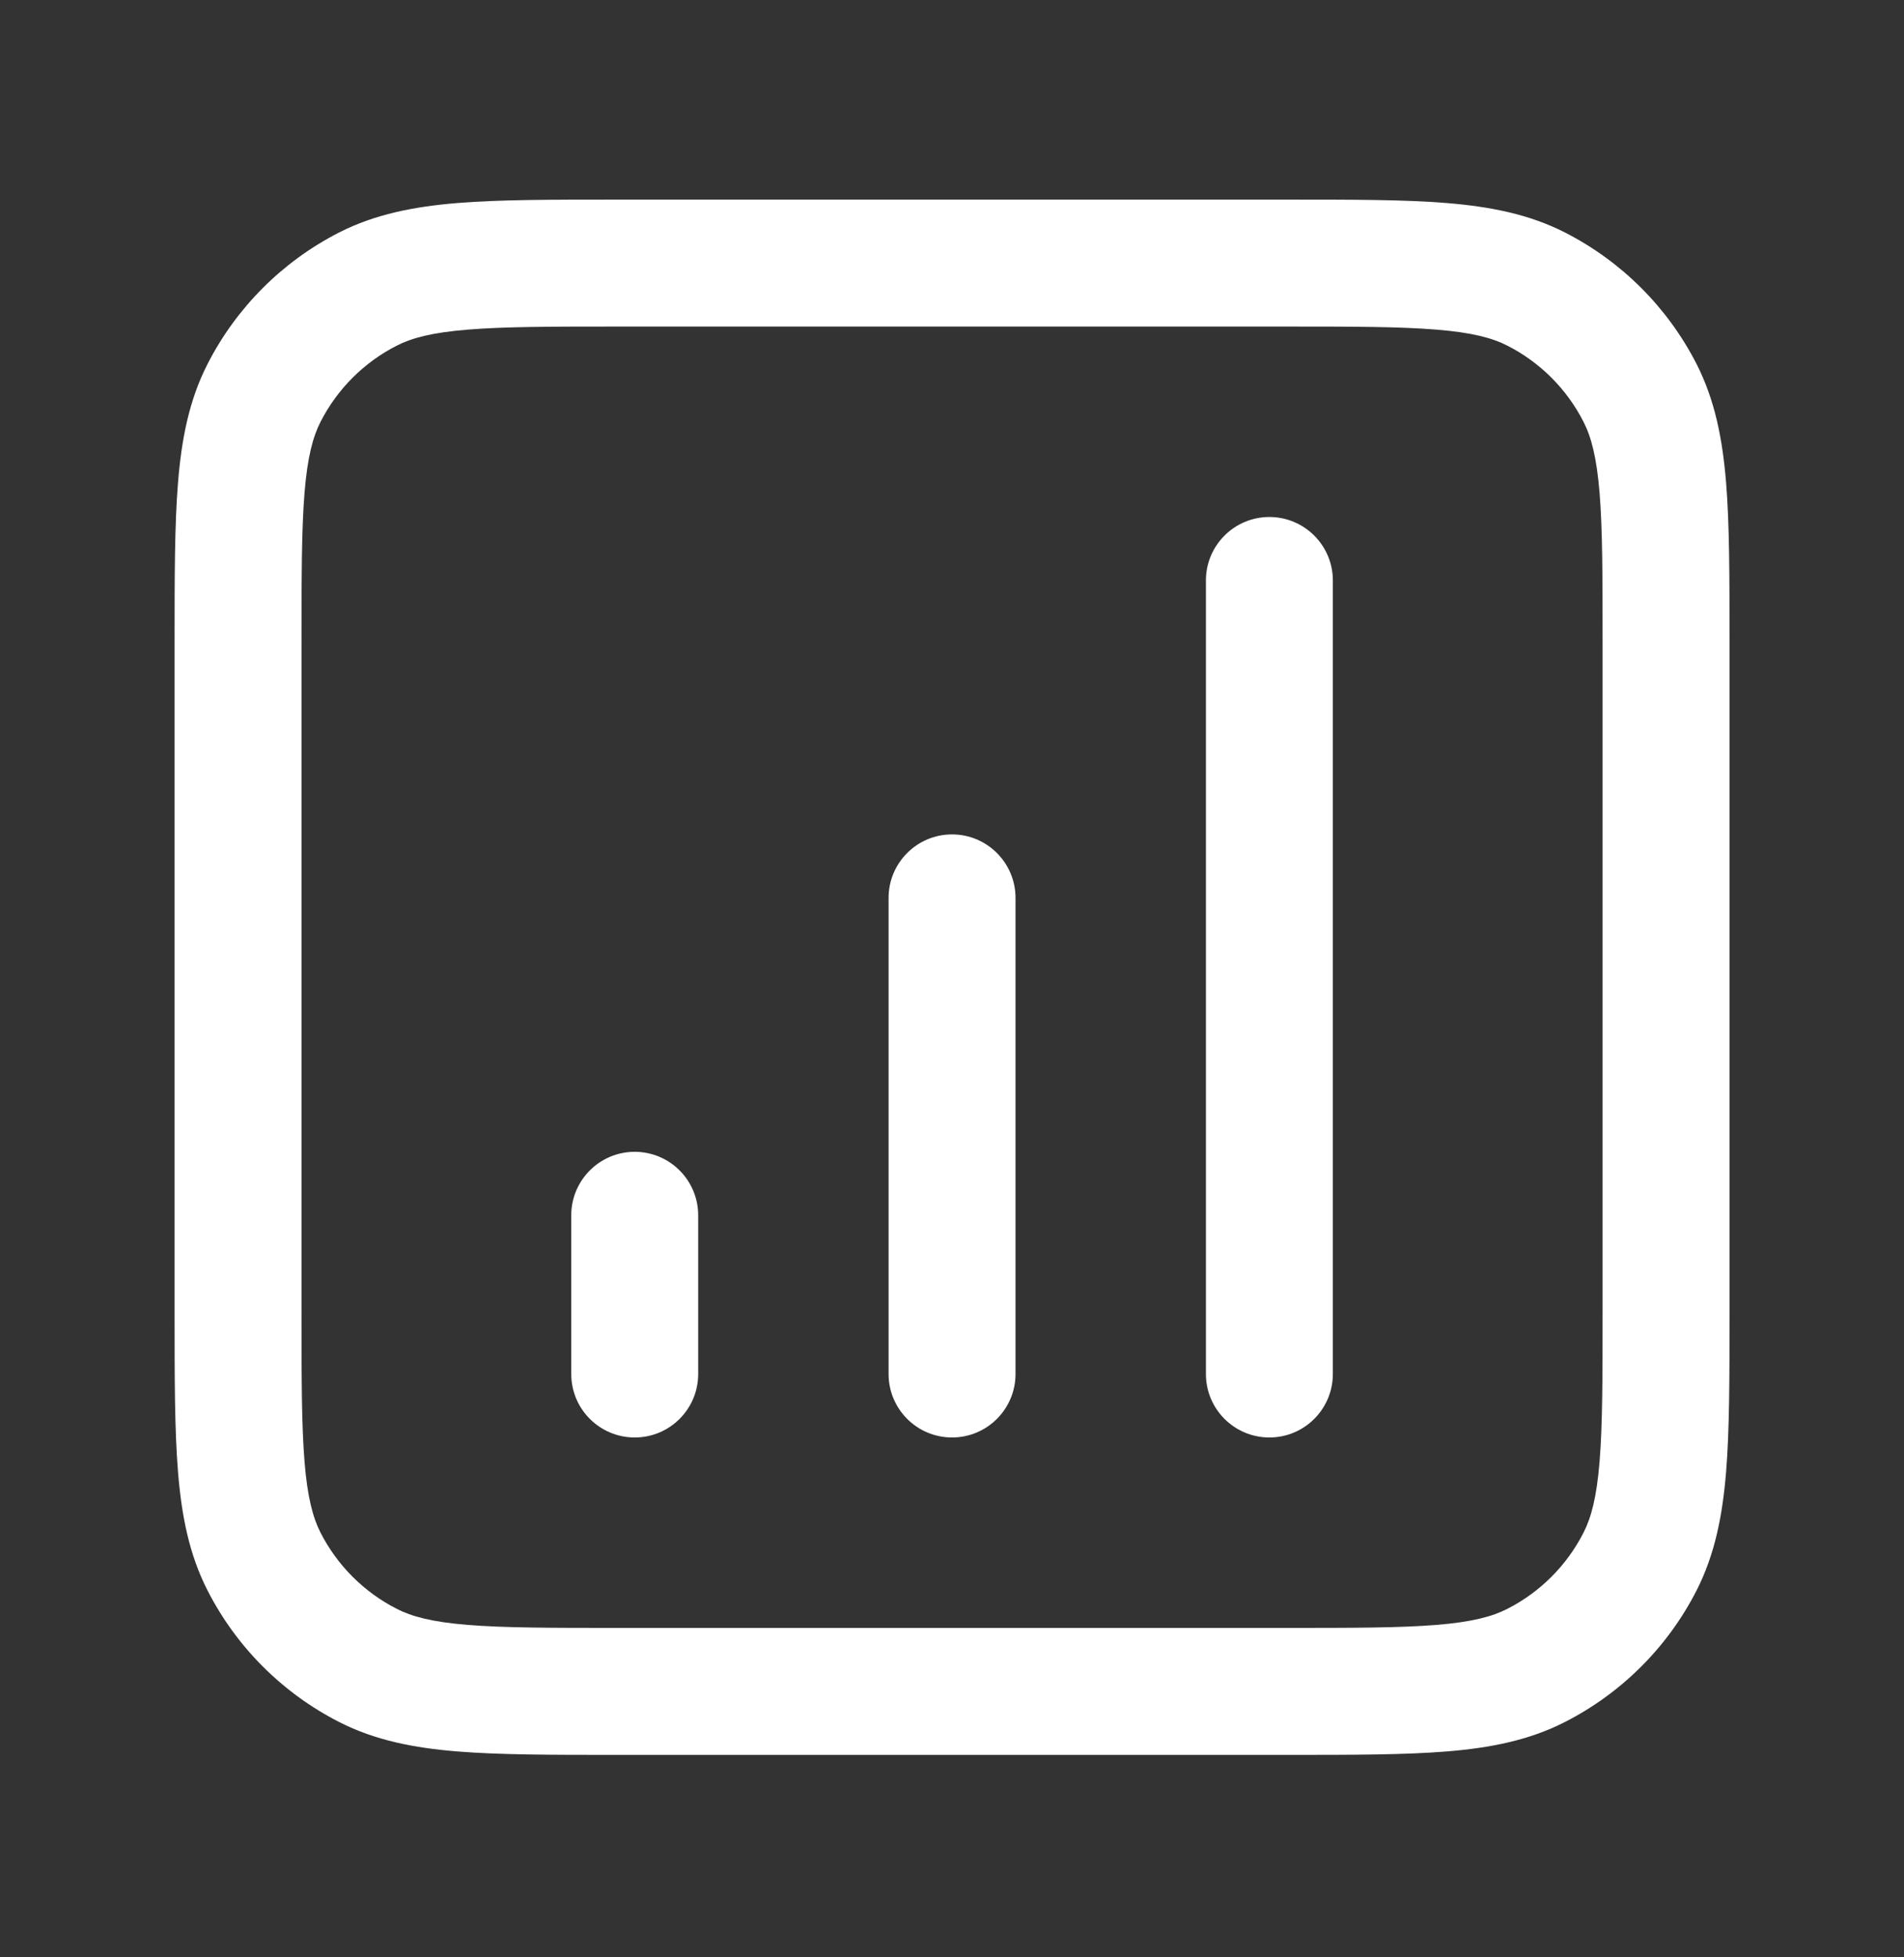 <svg width="36" height="37" viewBox="0 0 36 37" fill="none" xmlns="http://www.w3.org/2000/svg">
<rect x="0" y="0" width="36" height="37" fill="#333333" stroke="none"/>
<path fill-rule="evenodd" clip-rule="evenodd" d="M11.65 3.773H24.352C25.569 3.773 26.555 3.773 27.354 3.838C28.179 3.906 28.91 4.049 29.588 4.394C30.661 4.941 31.533 5.813 32.08 6.885C32.425 7.564 32.568 8.295 32.636 9.12C32.701 9.919 32.701 10.905 32.701 12.122V24.824C32.701 26.041 32.701 27.027 32.636 27.826C32.568 28.651 32.425 29.382 32.08 30.061C31.533 31.134 30.661 32.005 29.588 32.552C28.91 32.898 28.179 33.041 27.354 33.108C26.555 33.173 25.569 33.173 24.352 33.173H11.65C10.433 33.173 9.447 33.173 8.647 33.108C7.823 33.041 7.092 32.898 6.413 32.552C5.341 32.005 4.469 31.134 3.922 30.061C3.576 29.382 3.433 28.651 3.366 27.826C3.301 27.027 3.301 26.041 3.301 24.824V12.122C3.301 10.905 3.301 9.919 3.366 9.12C3.433 8.295 3.576 7.564 3.922 6.885C4.469 5.813 5.341 4.941 6.413 4.394C7.092 4.049 7.823 3.906 8.647 3.838C9.447 3.773 10.433 3.773 11.65 3.773ZM8.843 6.231C8.167 6.286 7.787 6.388 7.503 6.533C6.882 6.849 6.377 7.354 6.06 7.975C5.916 8.259 5.813 8.639 5.758 9.315C5.702 10.005 5.701 10.893 5.701 12.173V24.773C5.701 26.053 5.702 26.941 5.758 27.631C5.813 28.307 5.916 28.687 6.06 28.971C6.377 29.592 6.882 30.097 7.503 30.413C7.787 30.558 8.167 30.661 8.843 30.716C9.533 30.772 10.421 30.773 11.701 30.773H24.301C25.581 30.773 26.468 30.772 27.159 30.716C27.835 30.661 28.215 30.558 28.499 30.413C29.12 30.097 29.625 29.592 29.941 28.971C30.086 28.687 30.188 28.307 30.244 27.631C30.3 26.941 30.301 26.053 30.301 24.773V12.173C30.301 10.893 30.3 10.005 30.244 9.315C30.188 8.639 30.086 8.259 29.941 7.975C29.625 7.354 29.12 6.849 28.499 6.533C28.215 6.388 27.835 6.286 27.159 6.231C26.468 6.174 25.581 6.173 24.301 6.173H11.701C10.421 6.173 9.533 6.174 8.843 6.231ZM24.001 9.773C24.663 9.773 25.201 10.31 25.201 10.973V25.973C25.201 26.636 24.663 27.173 24.001 27.173C23.338 27.173 22.801 26.636 22.801 25.973V10.973C22.801 10.31 23.338 9.773 24.001 9.773ZM18.001 15.773C18.663 15.773 19.201 16.311 19.201 16.973V25.973C19.201 26.636 18.663 27.173 18.001 27.173C17.338 27.173 16.801 26.636 16.801 25.973V16.973C16.801 16.311 17.338 15.773 18.001 15.773ZM12.001 21.773C12.664 21.773 13.201 22.311 13.201 22.973V25.973C13.201 26.636 12.664 27.173 12.001 27.173C11.338 27.173 10.801 26.636 10.801 25.973V22.973C10.801 22.311 11.338 21.773 12.001 21.773Z" fill="white"/>
</svg>

